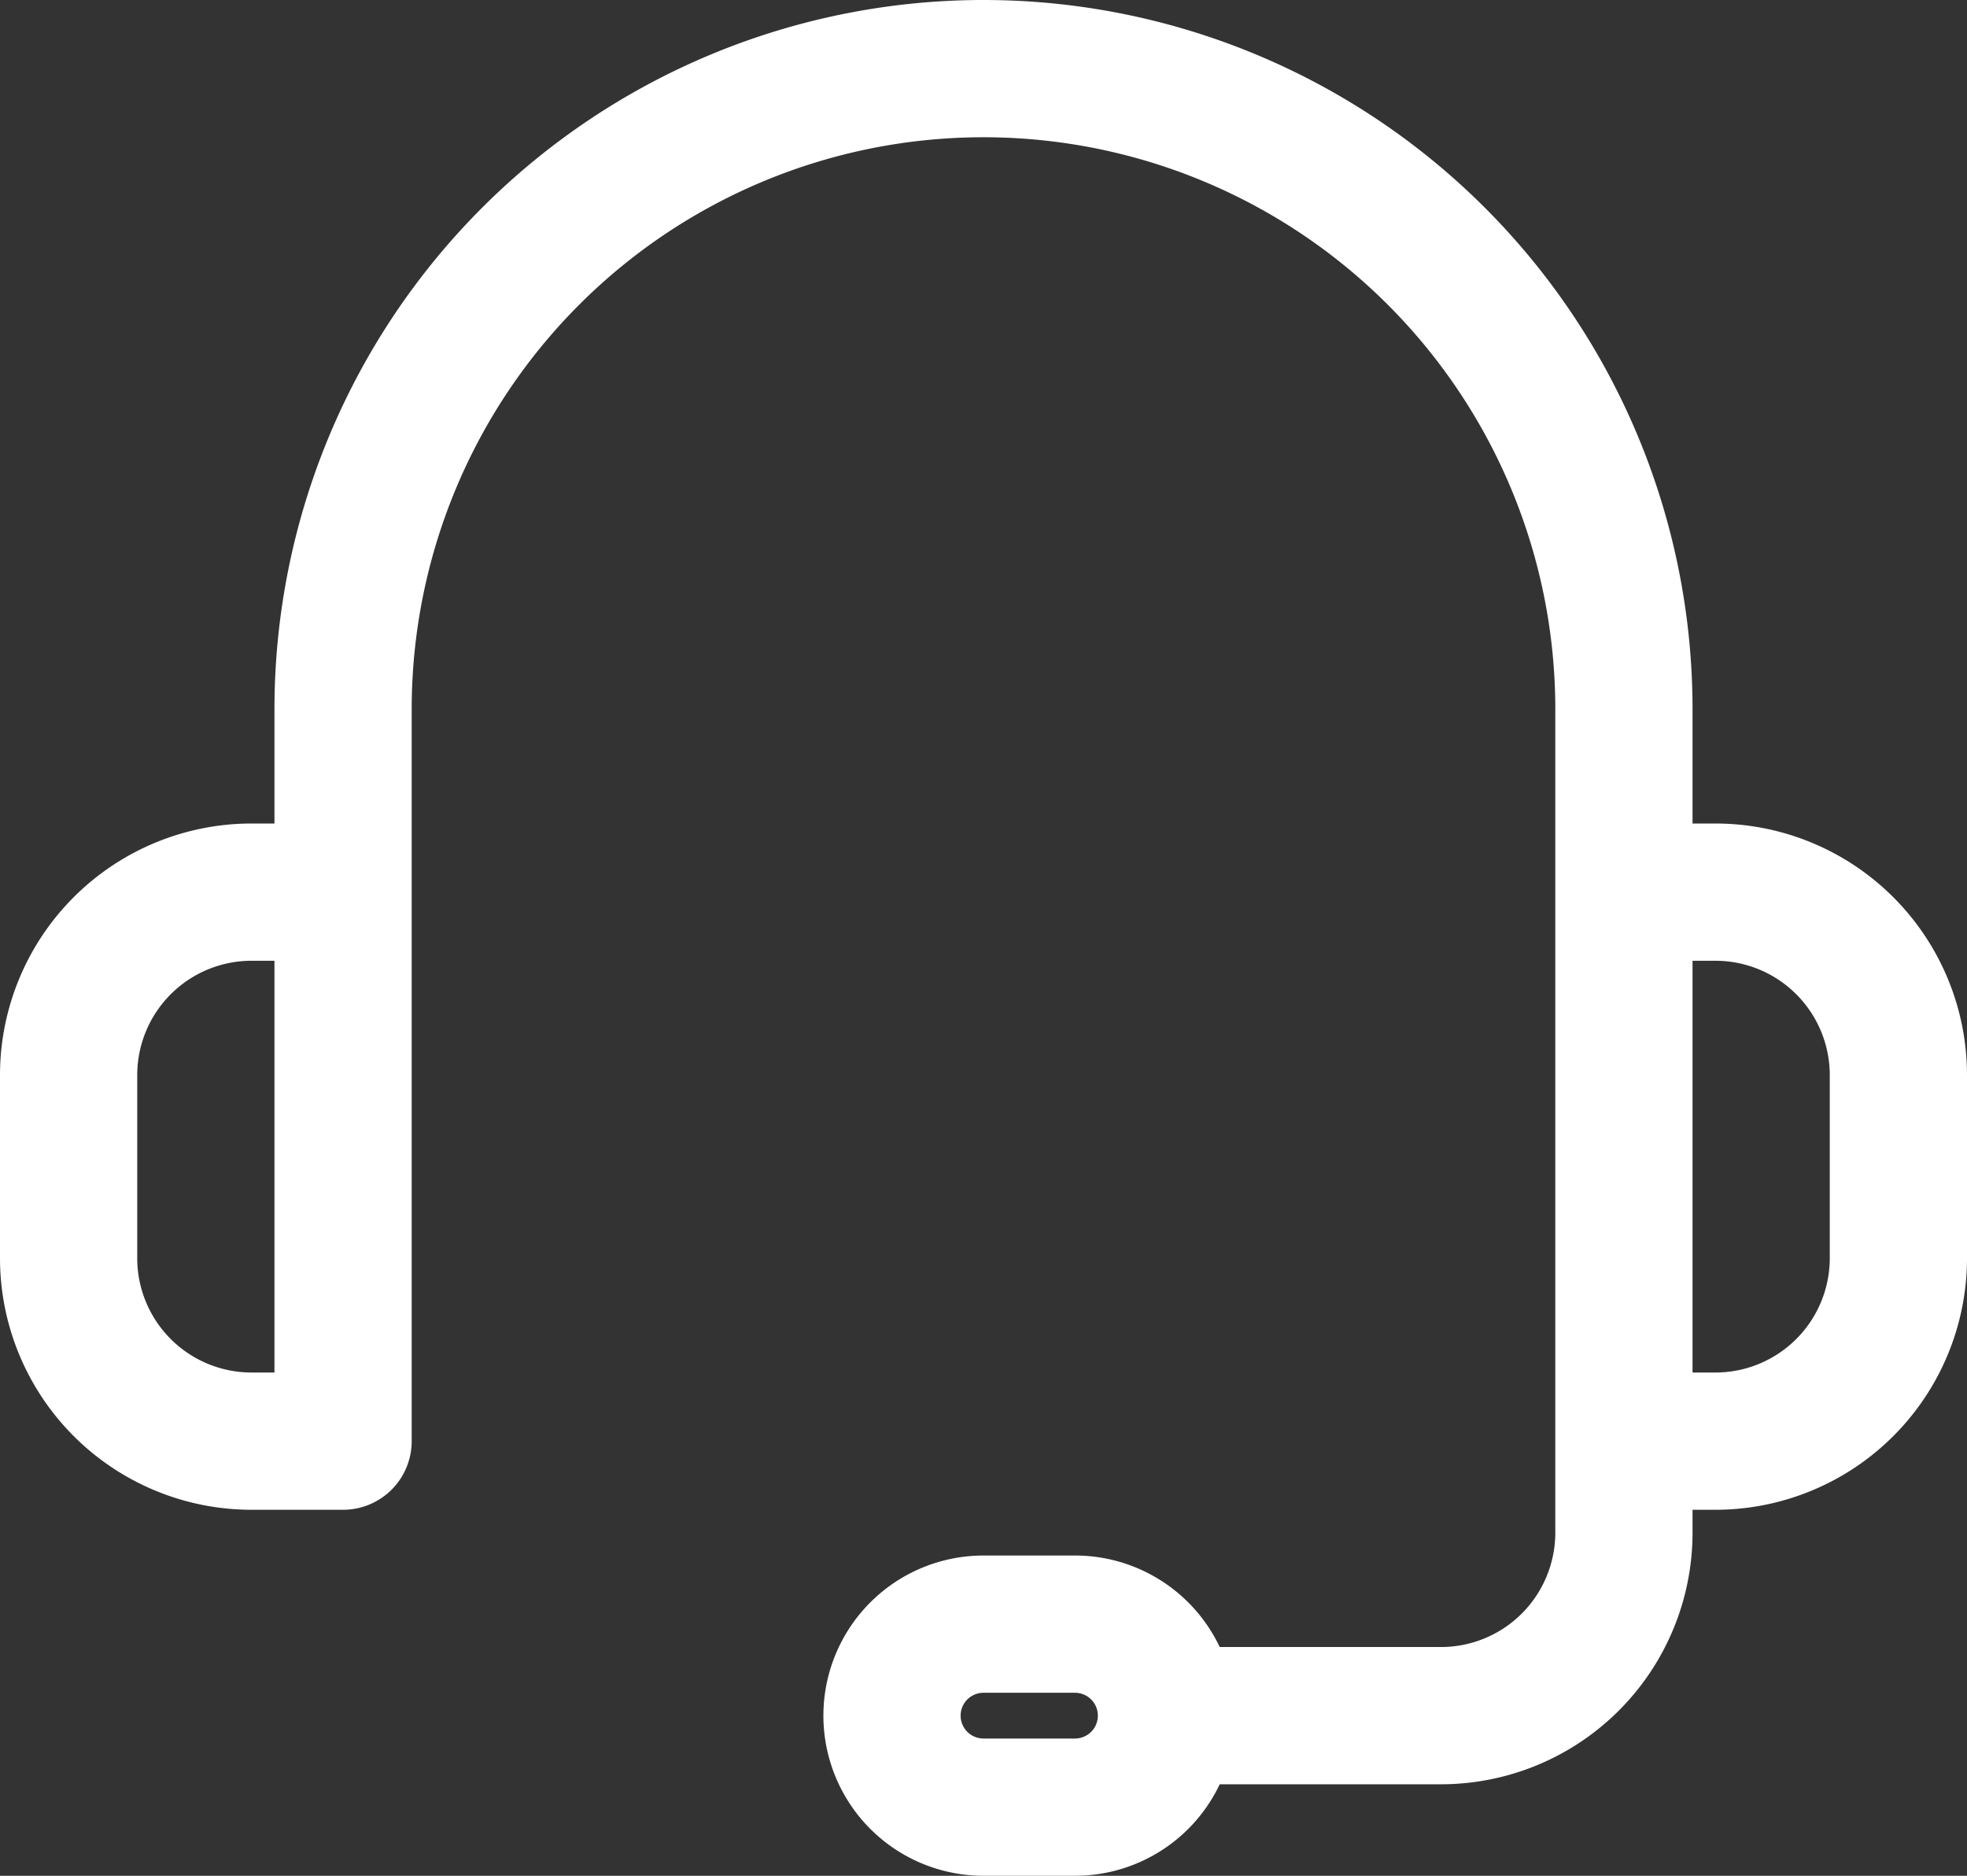 <svg xmlns="http://www.w3.org/2000/svg" width="21.5" height="20.5" viewBox="0 0 21.5 20.5">
  <rect x="0" y="0" width="21.5" height="20.5" fill="#333333" stroke="none"/>
  <g id="Group_23188" data-name="Group 23188" transform="translate(-1.25 -2.25)">
    <path id="Path_38671" data-name="Path 38671" d="M12,2.5A7.5,7.5,0,0,0,4.5,10v1.5H4A2.5,2.5,0,0,0,1.5,14v2A2.5,2.5,0,0,0,4,18.5H5a.5.5,0,0,0,.5-.5V10a6.5,6.5,0,1,1,13,0v9A1.5,1.5,0,0,1,17,20.5H14.415A1.5,1.5,0,0,0,13,19.5H12a1.5,1.5,0,0,0,0,3h1a1.5,1.5,0,0,0,1.415-1H17A2.5,2.5,0,0,0,19.5,19v-.5H20A2.5,2.5,0,0,0,22.5,16V14A2.5,2.5,0,0,0,20,11.5h-.5V10A7.5,7.5,0,0,0,12,2.5ZM13.5,21a.5.5,0,0,0-.5-.5H12a.5.5,0,0,0,0,1h1A.5.5,0,0,0,13.5,21Zm6-3.5v-5H20A1.5,1.5,0,0,1,21.5,14v2A1.5,1.5,0,0,1,20,17.5Zm-15-5H4A1.5,1.5,0,0,0,2.5,14v2A1.5,1.5,0,0,0,4,17.5h.5Z" fill="#fff" stroke="#fff" stroke-width="0.5" fill-rule="evenodd"/>
  </g>
</svg>
